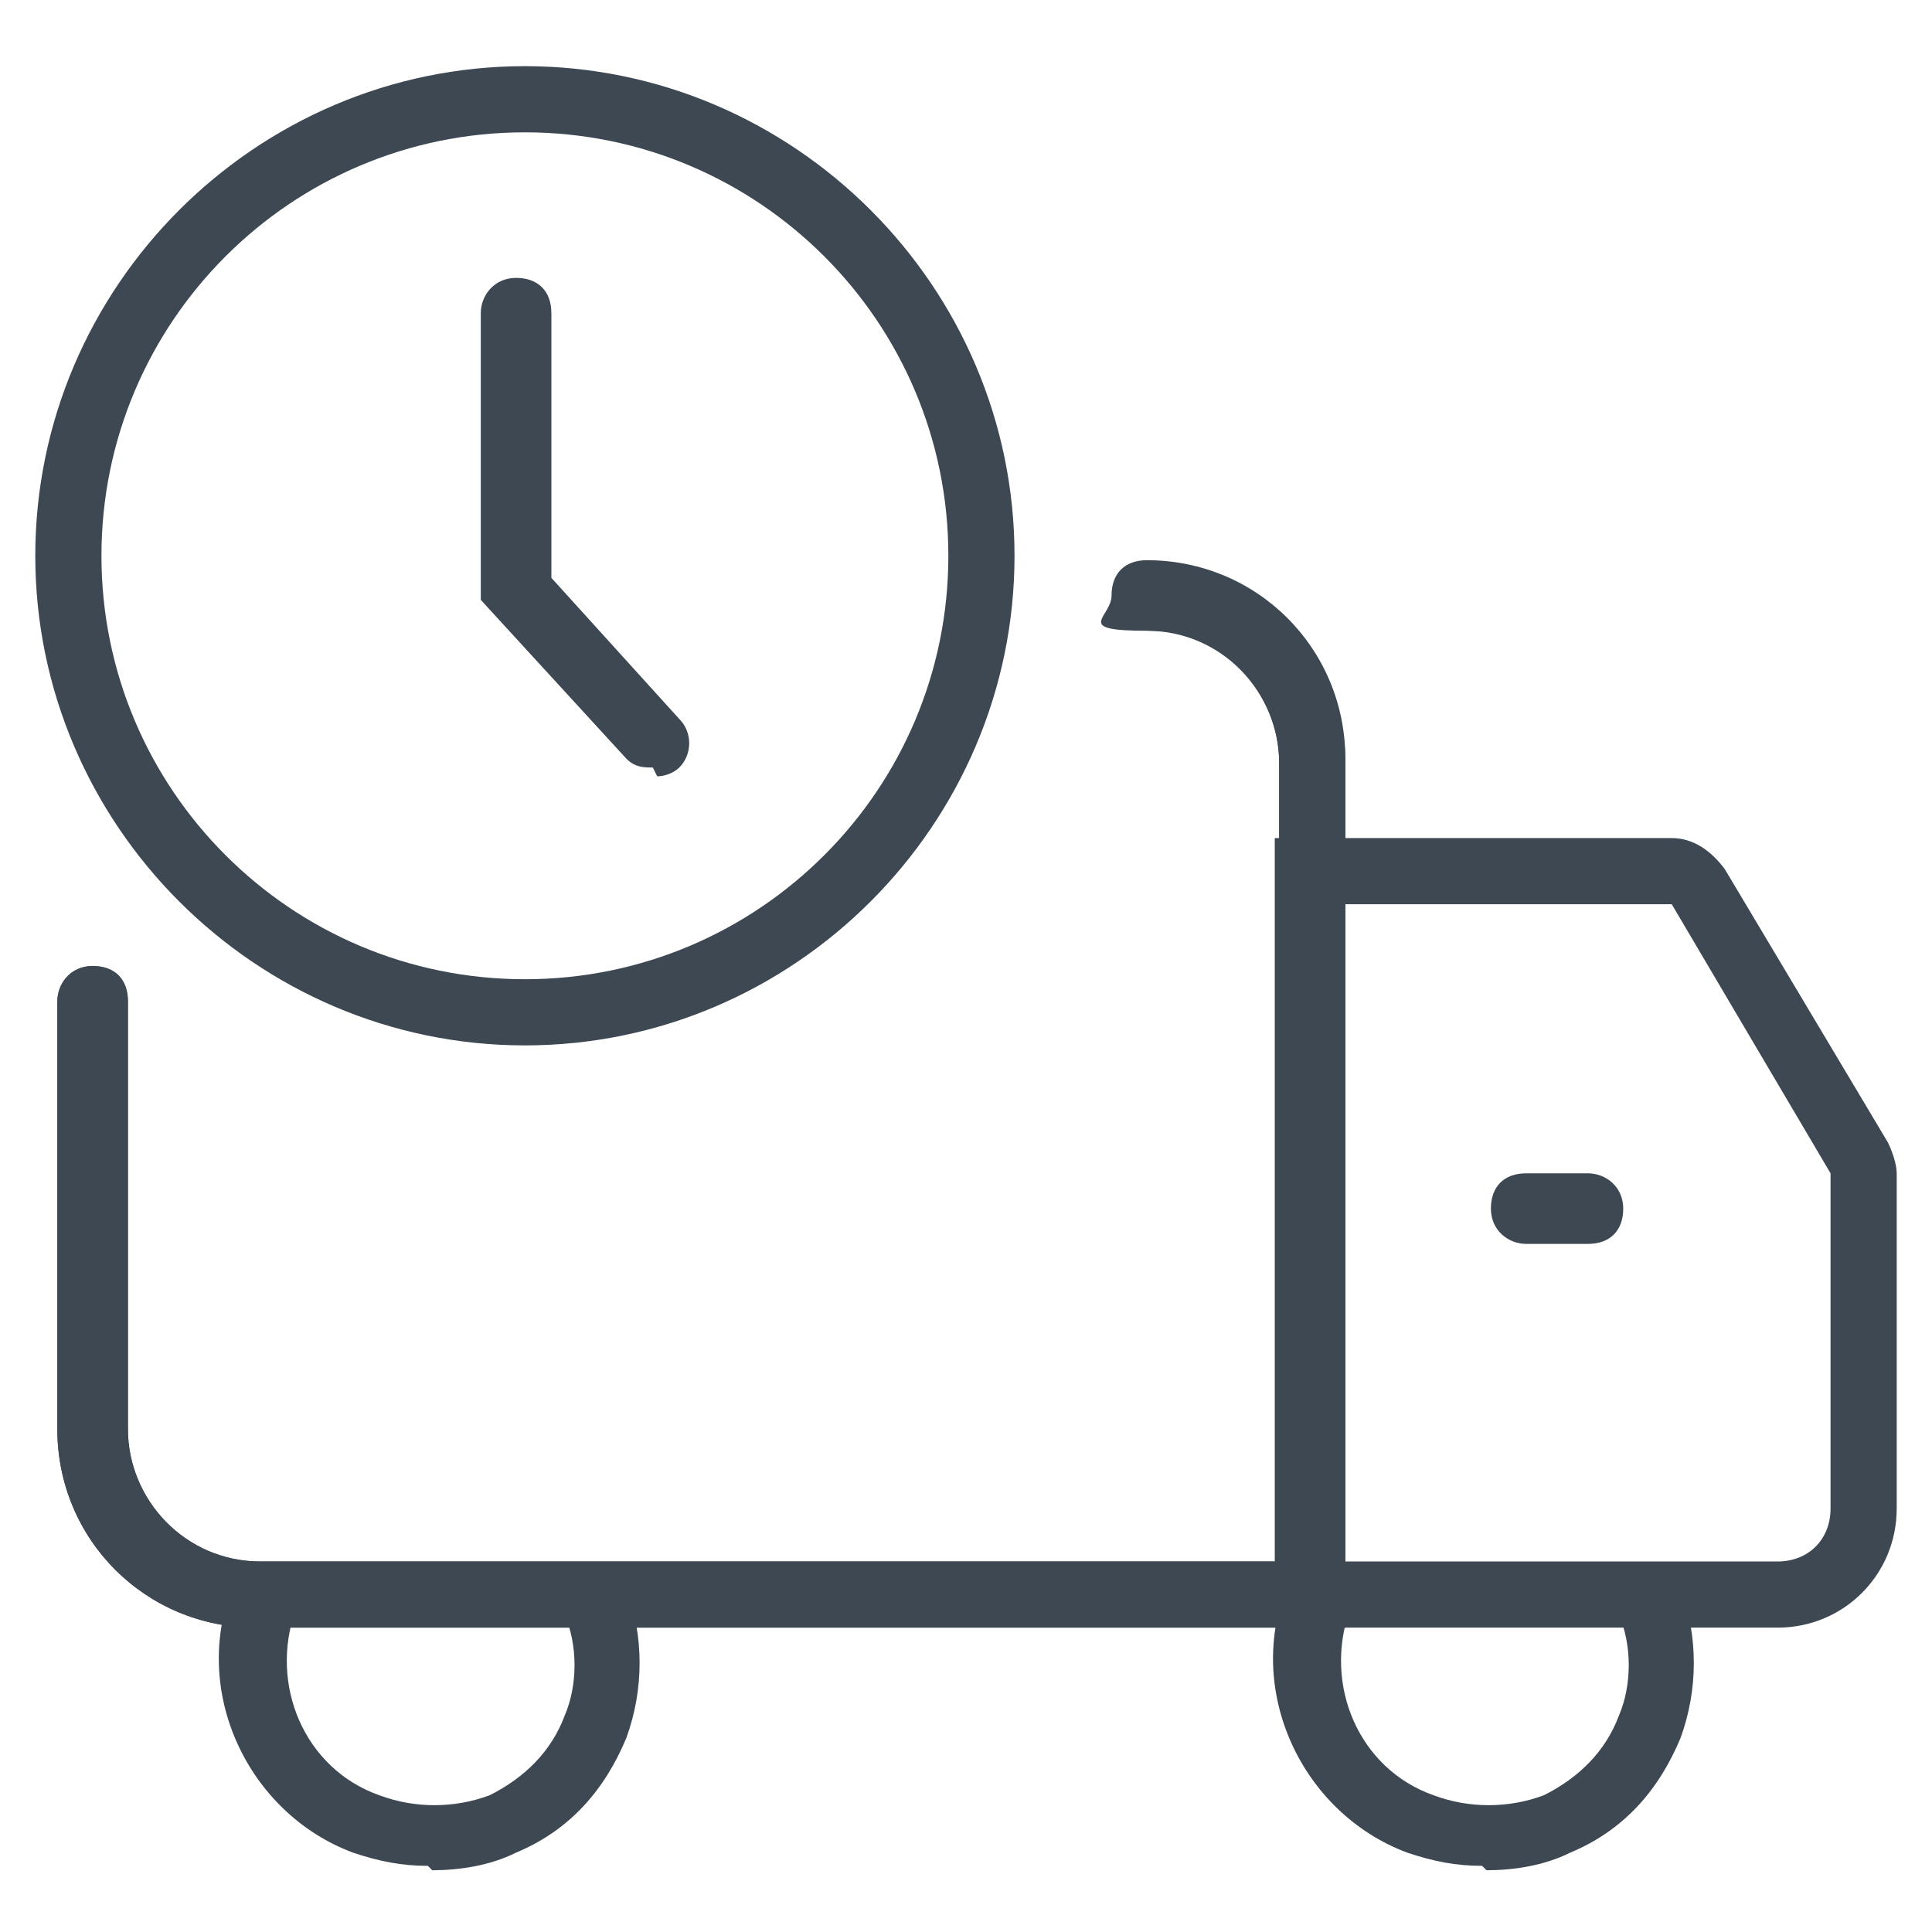 <?xml version="1.0" encoding="UTF-8"?>
<svg xmlns="http://www.w3.org/2000/svg" version="1.1" viewBox="0 0 43.8 43.8">
  <defs>
    <style>
      .cls-1 {
        fill: #3d4853;
      }
    </style>
  </defs>
  <!-- Generator: Adobe Illustrator 28.7.1, SVG Export Plug-In . SVG Version: 1.2.0 Build 142)  -->
  <g>
    <g id="Calque_1">
      <g id="delivery-time">
        <path class="cls-1" d="M30.4,36.9H5.8c-2.5,0-4.5-2-4.5-4.5v-9.7c0-.4.3-.8.8-.8s.8.3.8.8v9.7c0,1.6,1.3,3,3,3h23.1v-18.1c0-1.6-1.3-3-2.9-3-.3,0-.6-.2-.8-.5-.2-.4,0-.8.4-1h.1c0,0,.2,0,.2,0,2.5,0,4.5,2,4.5,4.5v19.6Z"/>
        <path class="cls-1" d="M9.7,42.3c-.6,0-1.1-.1-1.7-.3-2.4-.9-3.7-3.7-2.7-6.1.1-.4.6-.6,1-.4s.6.6.4,1c-.6,1.7.2,3.6,1.9,4.2.8.3,1.7.3,2.5,0,.8-.4,1.4-1,1.7-1.8.3-.7.3-1.6,0-2.3-.1-.4,0-.8.4-1,.4-.1.8,0,1,.4.4,1.1.4,2.3,0,3.4-.5,1.2-1.3,2.1-2.5,2.6-.6.3-1.3.4-1.9.4Z"/>
        <path class="cls-1" d="M33.6,42.3c-.6,0-1.1-.1-1.7-.3-2.4-.9-3.7-3.7-2.7-6.1.1-.4.6-.6,1-.4.4.1.6.6.4,1-.6,1.7.2,3.6,1.9,4.2.8.3,1.7.3,2.5,0,.8-.4,1.4-1,1.7-1.8.3-.7.3-1.6,0-2.3-.1-.4,0-.8.4-1,.4-.1.8,0,1,.4.4,1.1.4,2.3,0,3.4-.5,1.2-1.3,2.1-2.5,2.6-.6.3-1.3.4-1.9.4Z"/>
        <path class="cls-1" d="M30.4,36.9H5.8c-2.5,0-4.5-2-4.5-4.5v-9.7c0-.4.3-.8.8-.8s.8.3.8.8v9.7c0,1.6,1.3,3,3,3h23.1v-18.1c0-1.6-1.3-3-3-3s-.8-.3-.8-.8.3-.8.8-.8c2.5,0,4.5,2,4.5,4.5v19.6Z"/>
        <path class="cls-1" d="M40.3,36.9h-11.4v-17.9s9,0,9,0c.5,0,.9.3,1.2.7l3.7,6.2c.1.2.2.5.2.7v7.6c0,1.5-1.2,2.7-2.7,2.7ZM30.4,35.4h9.9c.7,0,1.2-.5,1.2-1.2v-7.6l-3.6-6.1h-7.5v14.9Z"/>
        <path class="cls-1" d="M36,28.2h-1.4c-.4,0-.8-.3-.8-.8s.3-.8.8-.8h1.4c.4,0,.8.3.8.8s-.3.8-.8.8Z"/>
        <g id="Ellipse_68">
          <path class="cls-1" d="M11.9,23.7C5.8,23.7.8,18.7.8,12.6S5.8,1.5,11.9,1.5s11.1,5,11.1,11.1-5,11.1-11.1,11.1ZM11.9,3C6.6,3,2.3,7.3,2.3,12.6s4.3,9.6,9.6,9.6,9.6-4.3,9.6-9.6S17.2,3,11.9,3Z"/>
        </g>
        <path class="cls-1" d="M14.8,17.4c-.2,0-.4,0-.6-.2l-3.3-3.6v-6.5c0-.4.3-.8.8-.8s.8.3.8.8v6l2.9,3.2c.3.3.3.8,0,1.1-.1.1-.3.2-.5.2Z"/>
      </g>
    </g>
  </g>
</svg>